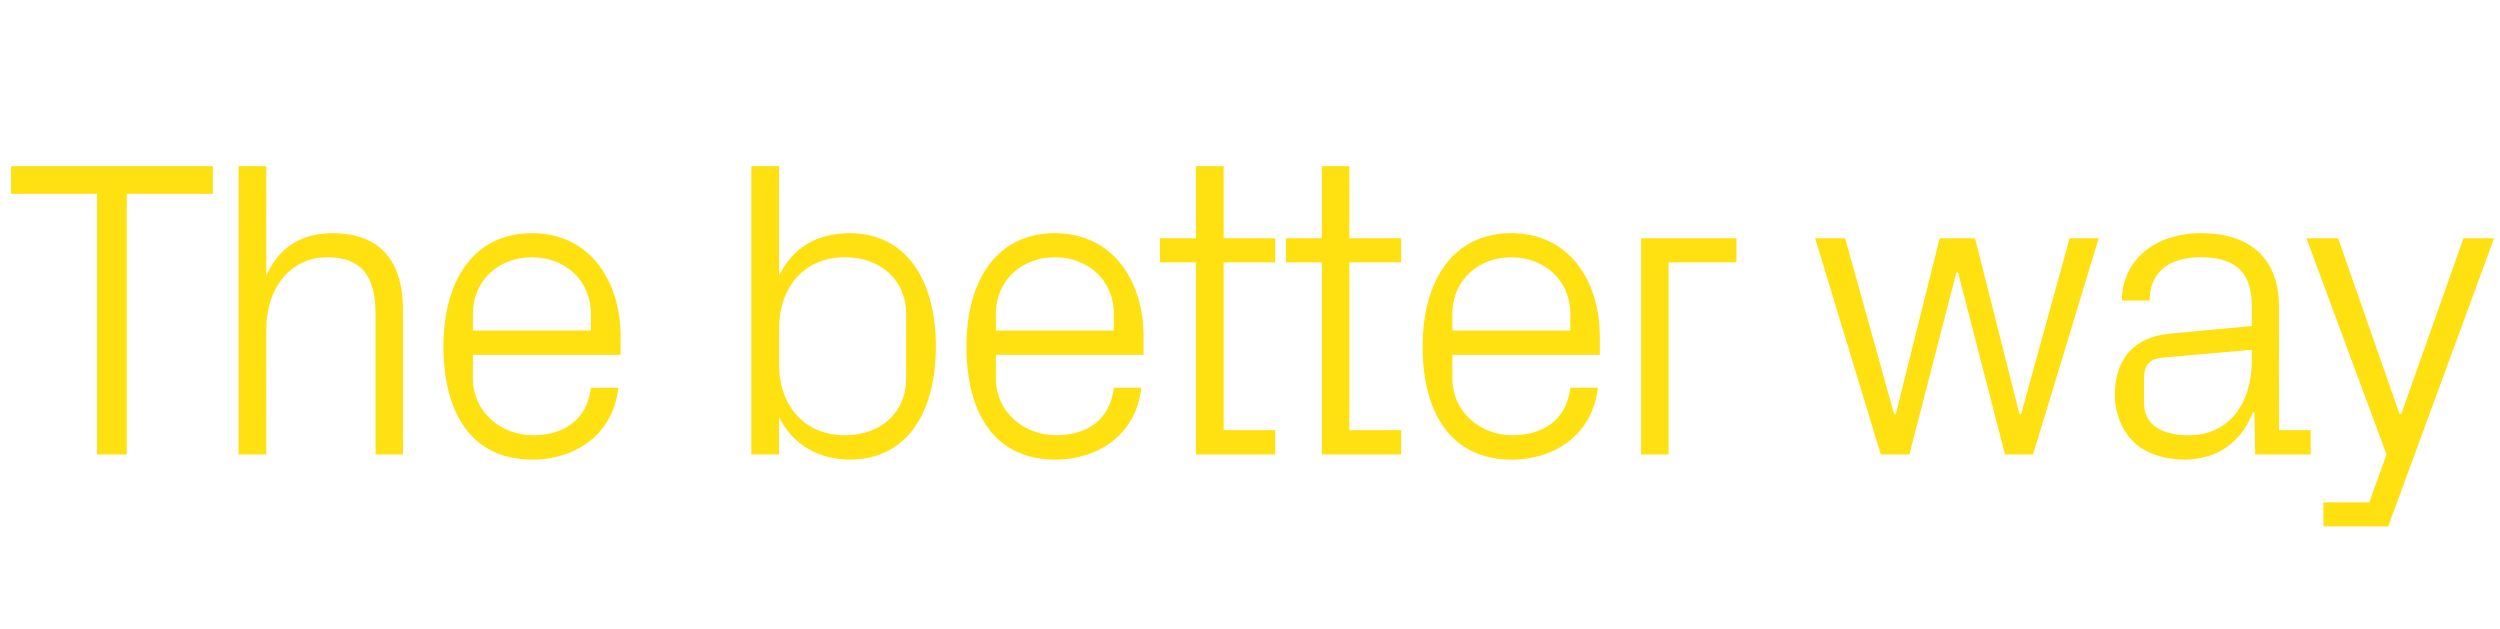 <?xml version="1.0" standalone="no"?><!DOCTYPE svg PUBLIC "-//W3C//DTD SVG 1.1//EN" "http://www.w3.org/Graphics/SVG/1.1/DTD/svg11.dtd"><svg xmlns="http://www.w3.org/2000/svg" version="1.1" width="883.4px" height="222.2px" viewBox="0 -40 883.4 222.2" style="top:-40px">  <desc>The better way</desc>  <defs/>  <g id="Polygon17325">    <path d="M 3.9 18.7 L 75.2 18.7 L 75.2 28.5 L 44.8 28.5 L 44.8 120.6 L 34.3 120.6 L 34.3 28.5 L 3.9 28.5 L 3.9 18.7 Z M 132.7 71.1 C 132.7 58.6 128.6 50.9 115.6 50.9 C 103 50.9 94.1 61.4 94.1 76.4 C 94.05 76.38 94.1 120.6 94.1 120.6 L 84.3 120.6 L 84.3 18.7 L 94.1 18.7 C 94.1 18.7 94.05 57.51 94.1 57.5 C 98.2 47.9 106 42.4 117.6 42.4 C 132.4 42.4 142.4 50.2 142.4 69.6 C 142.43 69.64 142.4 120.6 142.4 120.6 L 132.7 120.6 C 132.7 120.6 132.69 71.13 132.7 71.1 Z M 208.8 71.1 C 208.8 58.6 199.2 50.9 188 50.9 C 176.7 50.9 167.1 58.6 167.1 71.1 C 167.14 71.13 167.1 76.8 167.1 76.8 L 208.8 76.8 C 208.8 76.8 208.77 71.13 208.8 71.1 Z M 218.5 97 C 216.7 113.4 203.5 122.4 188.1 122.4 C 166.4 122.4 156.7 105.7 156.7 82.4 C 156.7 59.2 167.3 42.4 188 42.4 C 208.6 42.4 219.3 59.5 219.3 78.9 C 219.25 78.92 219.3 85.4 219.3 85.4 L 167.1 85.4 C 167.1 85.4 167.14 93.6 167.1 93.6 C 167.1 106 177.5 113.8 188.3 113.8 C 198.9 113.8 207.4 108.7 208.8 97 C 208.8 97 218.5 97 218.5 97 Z M 275.3 88.7 C 275.3 103.2 284.1 113.8 298.5 113.8 C 312 113.8 320.2 105 320.2 93.9 C 320.2 93.9 320.2 70.8 320.2 70.8 C 320.2 59.8 312 50.9 298.5 50.9 C 284.1 50.9 275.3 61.6 275.3 76.1 C 275.3 76.1 275.3 88.7 275.3 88.7 Z M 265.5 120.6 L 265.5 18.7 L 275.3 18.7 C 275.3 18.7 275.26 57.36 275.3 57.4 C 280.2 47.5 288.6 42.4 300.3 42.4 C 320 42.4 330.7 58.7 330.7 82.4 C 330.7 106 320.3 122.4 300.3 122.4 C 289.5 122.4 280.2 117.3 275.3 107.4 C 275.26 107.38 275.3 120.6 275.3 120.6 L 265.5 120.6 Z M 393.6 71.1 C 393.6 58.6 384 50.9 372.8 50.9 C 361.5 50.9 351.9 58.6 351.9 71.1 C 351.94 71.13 351.9 76.8 351.9 76.8 L 393.6 76.8 C 393.6 76.8 393.57 71.13 393.6 71.1 Z M 403.3 97 C 401.5 113.4 388.3 122.4 372.9 122.4 C 351.2 122.4 341.5 105.7 341.5 82.4 C 341.5 59.2 352.1 42.4 372.8 42.4 C 393.4 42.4 404.1 59.5 404.1 78.9 C 404.05 78.92 404.1 85.4 404.1 85.4 L 351.9 85.4 C 351.9 85.4 351.94 93.6 351.9 93.6 C 351.9 106 362.3 113.8 373.1 113.8 C 383.7 113.8 392.2 108.7 393.6 97 C 393.6 97 403.3 97 403.3 97 Z M 432.4 112 L 450.6 112 L 450.6 120.6 L 422.6 120.6 L 422.6 52.7 L 409.9 52.7 L 409.9 44.2 L 422.6 44.2 L 422.6 18.7 L 432.4 18.7 L 432.4 44.2 L 450.6 44.2 L 450.6 52.7 L 432.4 52.7 L 432.4 112 Z M 476.8 112 L 495.1 112 L 495.1 120.6 L 467.1 120.6 L 467.1 52.7 L 454.4 52.7 L 454.4 44.2 L 467.1 44.2 L 467.1 18.7 L 476.8 18.7 L 476.8 44.2 L 495.1 44.2 L 495.1 52.7 L 476.8 52.7 L 476.8 112 Z M 554.9 71.1 C 554.9 58.6 545.3 50.9 534 50.9 C 522.8 50.9 513.2 58.6 513.2 71.1 C 513.22 71.13 513.2 76.8 513.2 76.8 L 554.9 76.8 C 554.9 76.8 554.85 71.13 554.9 71.1 Z M 564.6 97 C 562.8 113.4 549.6 122.4 534.2 122.4 C 512.5 122.4 502.7 105.7 502.7 82.4 C 502.7 59.2 513.4 42.4 534 42.4 C 554.7 42.4 565.3 59.5 565.3 78.9 C 565.34 78.92 565.3 85.4 565.3 85.4 L 513.2 85.4 C 513.2 85.4 513.22 93.6 513.2 93.6 C 513.2 106 523.6 113.8 534.3 113.8 C 545 113.8 553.5 108.7 554.9 97 C 554.9 97 564.6 97 564.6 97 Z M 579.9 44.2 L 613.6 44.2 L 613.6 52.7 L 589.6 52.7 L 589.6 120.6 L 579.9 120.6 L 579.9 44.2 Z M 669.9 106.3 L 685.4 44.2 L 697.9 44.2 L 713.6 106.3 L 714.2 106.3 L 731.3 44.2 L 741.6 44.2 L 718.4 120.6 L 708.5 120.6 L 691.9 56.3 L 691.3 56.3 L 674.7 120.6 L 664.6 120.6 L 641.4 44.2 L 652 44.2 L 669.3 106.3 L 669.9 106.3 Z M 795.7 68.1 C 795.7 54.7 788.3 50.9 777.5 50.9 C 766.8 50.9 759.6 55.9 759.6 66.2 C 759.6 66.2 749.8 66.2 749.8 66.2 C 749.8 52 761.4 42.4 777.8 42.4 C 794.3 42.4 805.3 50.5 805.3 68.4 C 805.25 68.44 805.3 112 805.3 112 L 816.5 112 L 816.5 120.6 L 796.9 120.6 L 796.6 105.7 C 796.6 105.7 796.12 105.73 796.1 105.7 C 791.9 116.5 783.2 122.4 771.9 122.4 C 764.4 122.4 757.5 120 753.4 115.6 C 749.5 111.6 747.3 105.6 747.3 99.6 C 747.3 87.6 753.4 79.1 766.8 77.9 C 766.76 77.87 795.7 75.2 795.7 75.2 C 795.7 75.2 795.67 68.14 795.7 68.1 Z M 763.9 86.4 C 759.3 86.9 757.6 89.3 757.6 93.9 C 757.6 93.9 757.6 102.3 757.6 102.3 C 757.6 110.1 763.8 113.8 773.5 113.8 C 787.3 113.8 795.7 103 795.7 87.3 C 795.67 87.31 795.7 83.6 795.7 83.6 C 795.7 83.6 763.92 86.41 763.9 86.4 Z M 848.5 106.3 L 870.5 44.2 L 881.3 44.2 L 843.9 146 L 821 146 L 821 137.5 L 837.2 137.5 L 843.3 120.6 L 815 44.2 L 826.2 44.2 L 847.9 106.3 L 848.5 106.3 Z " stroke="none" fill="#ffe010"/>  </g></svg>